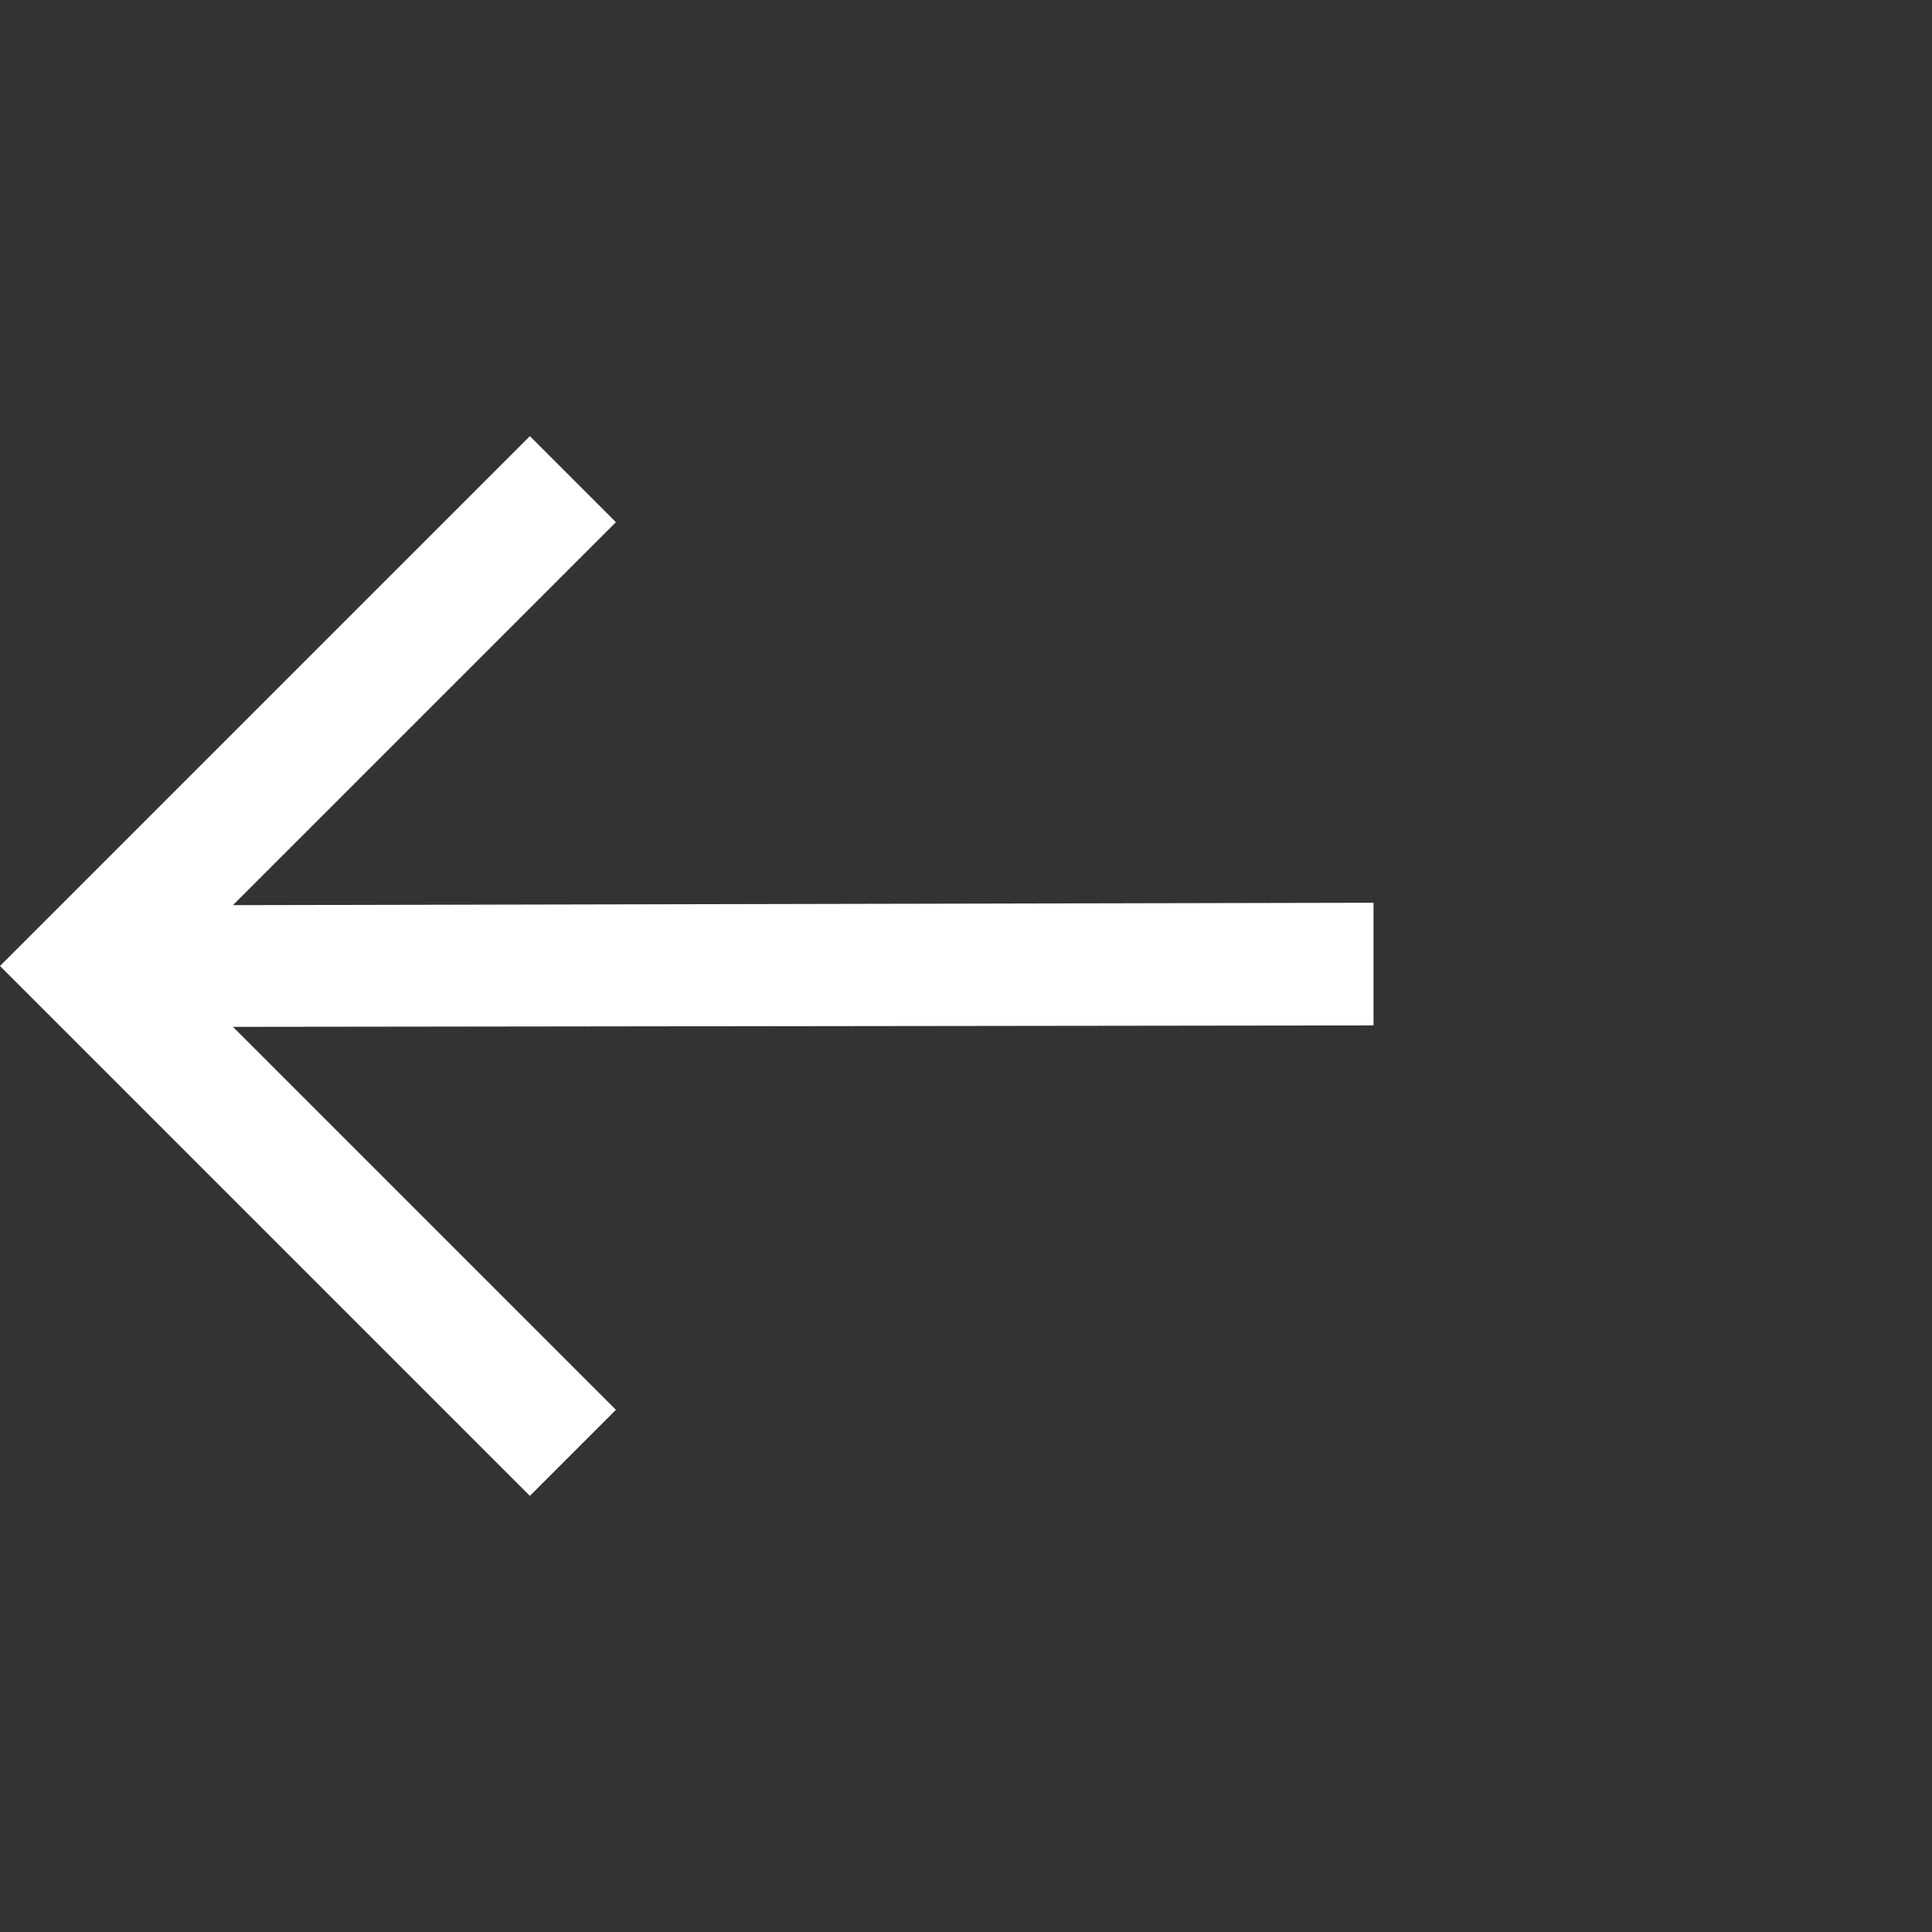 <?xml version="1.0" encoding="UTF-8" standalone="no"?>
<svg
   xmlns:dc="http://purl.org/dc/elements/1.1/"
   xmlns:cc="http://creativecommons.org/ns#"
   xmlns:rdf="http://www.w3.org/1999/02/22-rdf-syntax-ns#"
   xmlns:svg="http://www.w3.org/2000/svg"
   xmlns="http://www.w3.org/2000/svg"
   xmlns:sodipodi="http://sodipodi.sourceforge.net/DTD/sodipodi-0.dtd"
   xmlns:inkscape="http://www.inkscape.org/namespaces/inkscape"
   inkscape:version="1.0 (4035a4fb49, 2020-05-01)"
   sodipodi:docname="left-arrow.svg"
   id="svg36"
   class=""
   xml:space="preserve"
   style="enable-background:new 0 0 512 512"
   viewBox="0 0 476.213 476.213"
   y="0"
   x="0"
   height="512"
   width="512"
   version="1.1"><rect x="0" y="0" width="476.213" height="476.213" fill="#333333" stroke="none"/><defs
     id="defs40" /><sodipodi:namedview
     inkscape:current-layer="g34"
     inkscape:window-maximized="0"
     inkscape:window-y="0"
     inkscape:window-x="0"
     inkscape:cy="256"
     inkscape:cx="158.22222"
     inkscape:zoom="1.96875"
     showgrid="false"
     id="namedview38"
     inkscape:window-height="1185"
     inkscape:window-width="2549"
     inkscape:pageshadow="2"
     inkscape:pageopacity="0"
     guidetolerance="10"
     gridtolerance="10"
     objecttolerance="10"
     borderopacity="1"
     bordercolor="#666666"
     pagecolor="#ffffff" /><g
     id="g34">

<g
   id="g4">
</g>
<g
   id="g6">
</g>
<g
   id="g8">
</g>
<g
   id="g10">
</g>
<g
   id="g12">
</g>
<g
   id="g14">
</g>
<g
   id="g16">
</g>
<g
   id="g18">
</g>
<g
   id="g20">
</g>
<g
   id="g22">
</g>
<g
   id="g24">
</g>
<g
   id="g26">
</g>
<g
   id="g28">
</g>
<g
   id="g30">
</g>
<g
   id="g32">
</g>
<path
   sodipodi:nodetypes="cccccccccc"
   id="path44"
   d="m 338.558,222.516 v 30.236 L 57.427,253.107 151.82,347.5 130.607,368.714 0,238.106 130.607,107.5 151.82,128.713 57.427,223.107 Z"
   style="fill:#ffffff;stroke:none;stroke-width:0.93px;stroke-linecap:butt;stroke-linejoin:miter;stroke-opacity:1" /></g></svg>
